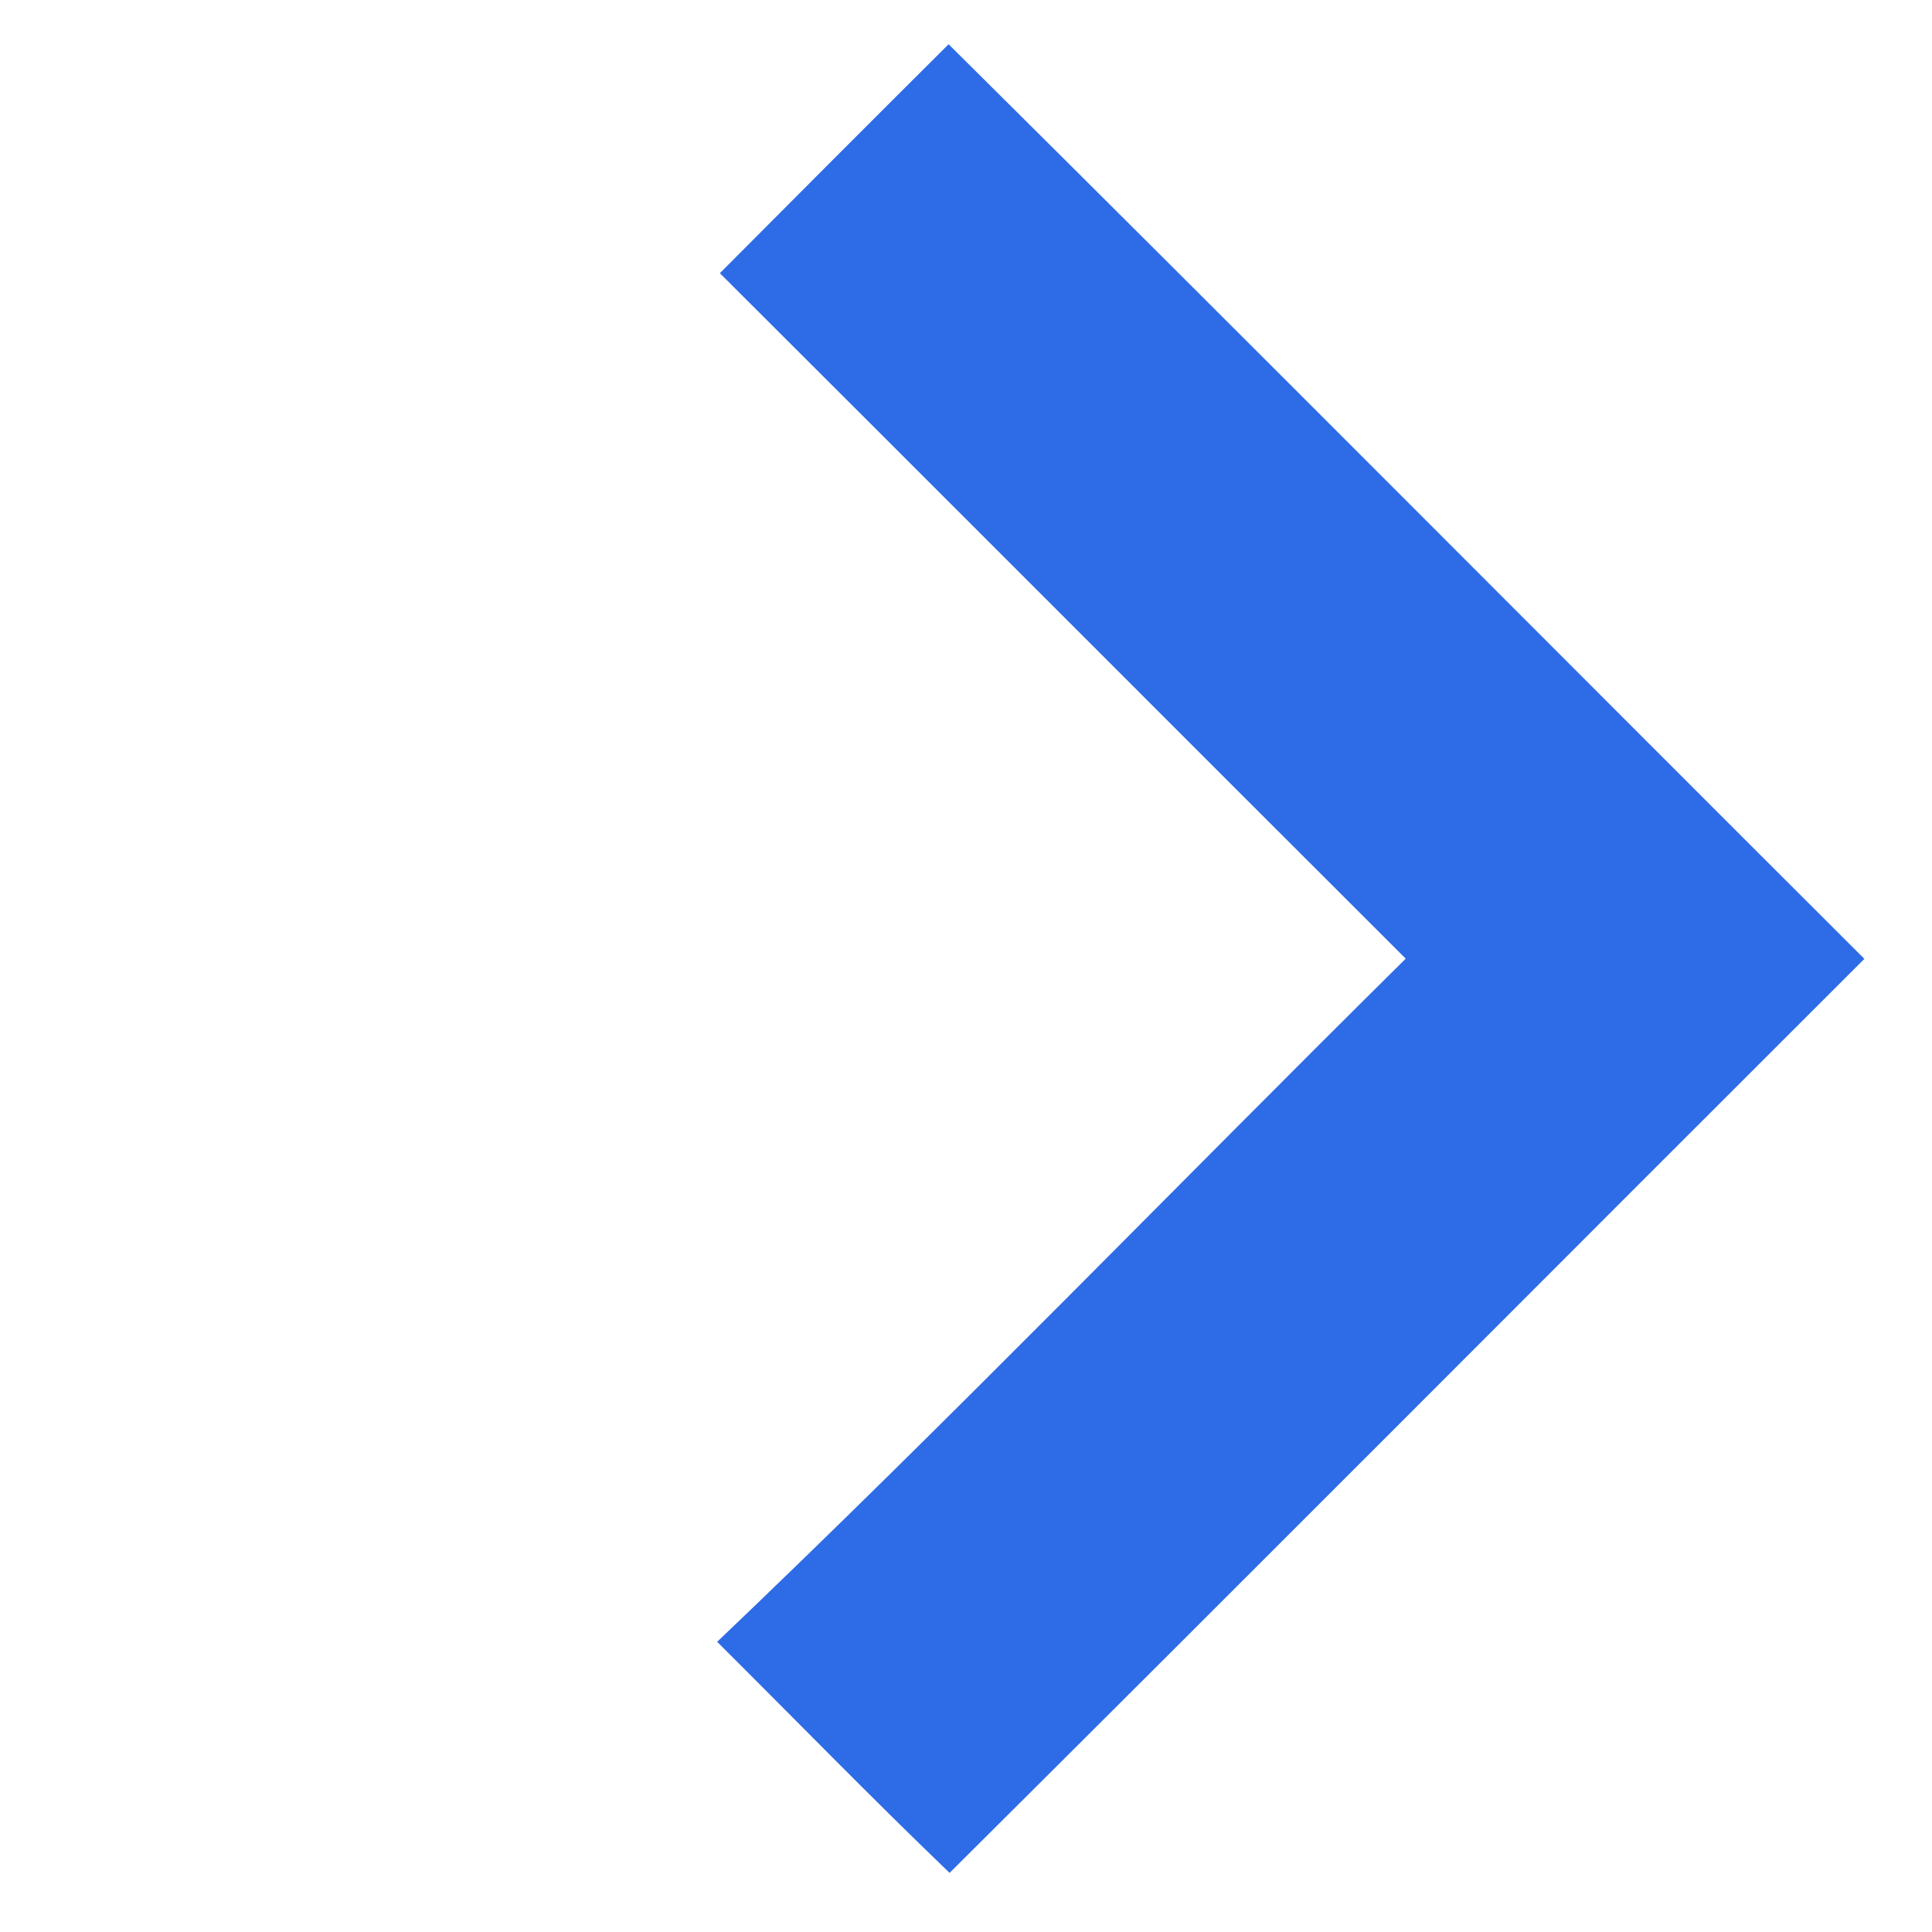 <?xml version="1.0" standalone="no"?><!DOCTYPE svg PUBLIC "-//W3C//DTD SVG 1.1//EN" "http://www.w3.org/Graphics/SVG/1.1/DTD/svg11.dtd"><svg t="1691733203497" class="icon" viewBox="0 0 1024 1024" version="1.1" xmlns="http://www.w3.org/2000/svg" p-id="45591" xmlns:xlink="http://www.w3.org/1999/xlink" width="64" height="64"><path d="M381.542 144.794c40.346-40.55 80.691-80.998 121.242-121.344 162.406 161.075 323.482 323.277 485.376 484.762-161.69 161.382-322.867 323.379-484.864 484.454-41.779-40.141-82.125-81.613-123.187-122.47 124.006-118.17 243.098-241.562 364.954-362.086C623.821 387.072 502.784 265.728 381.542 144.794z" fill="#2e6be6" p-id="45592"></path></svg>